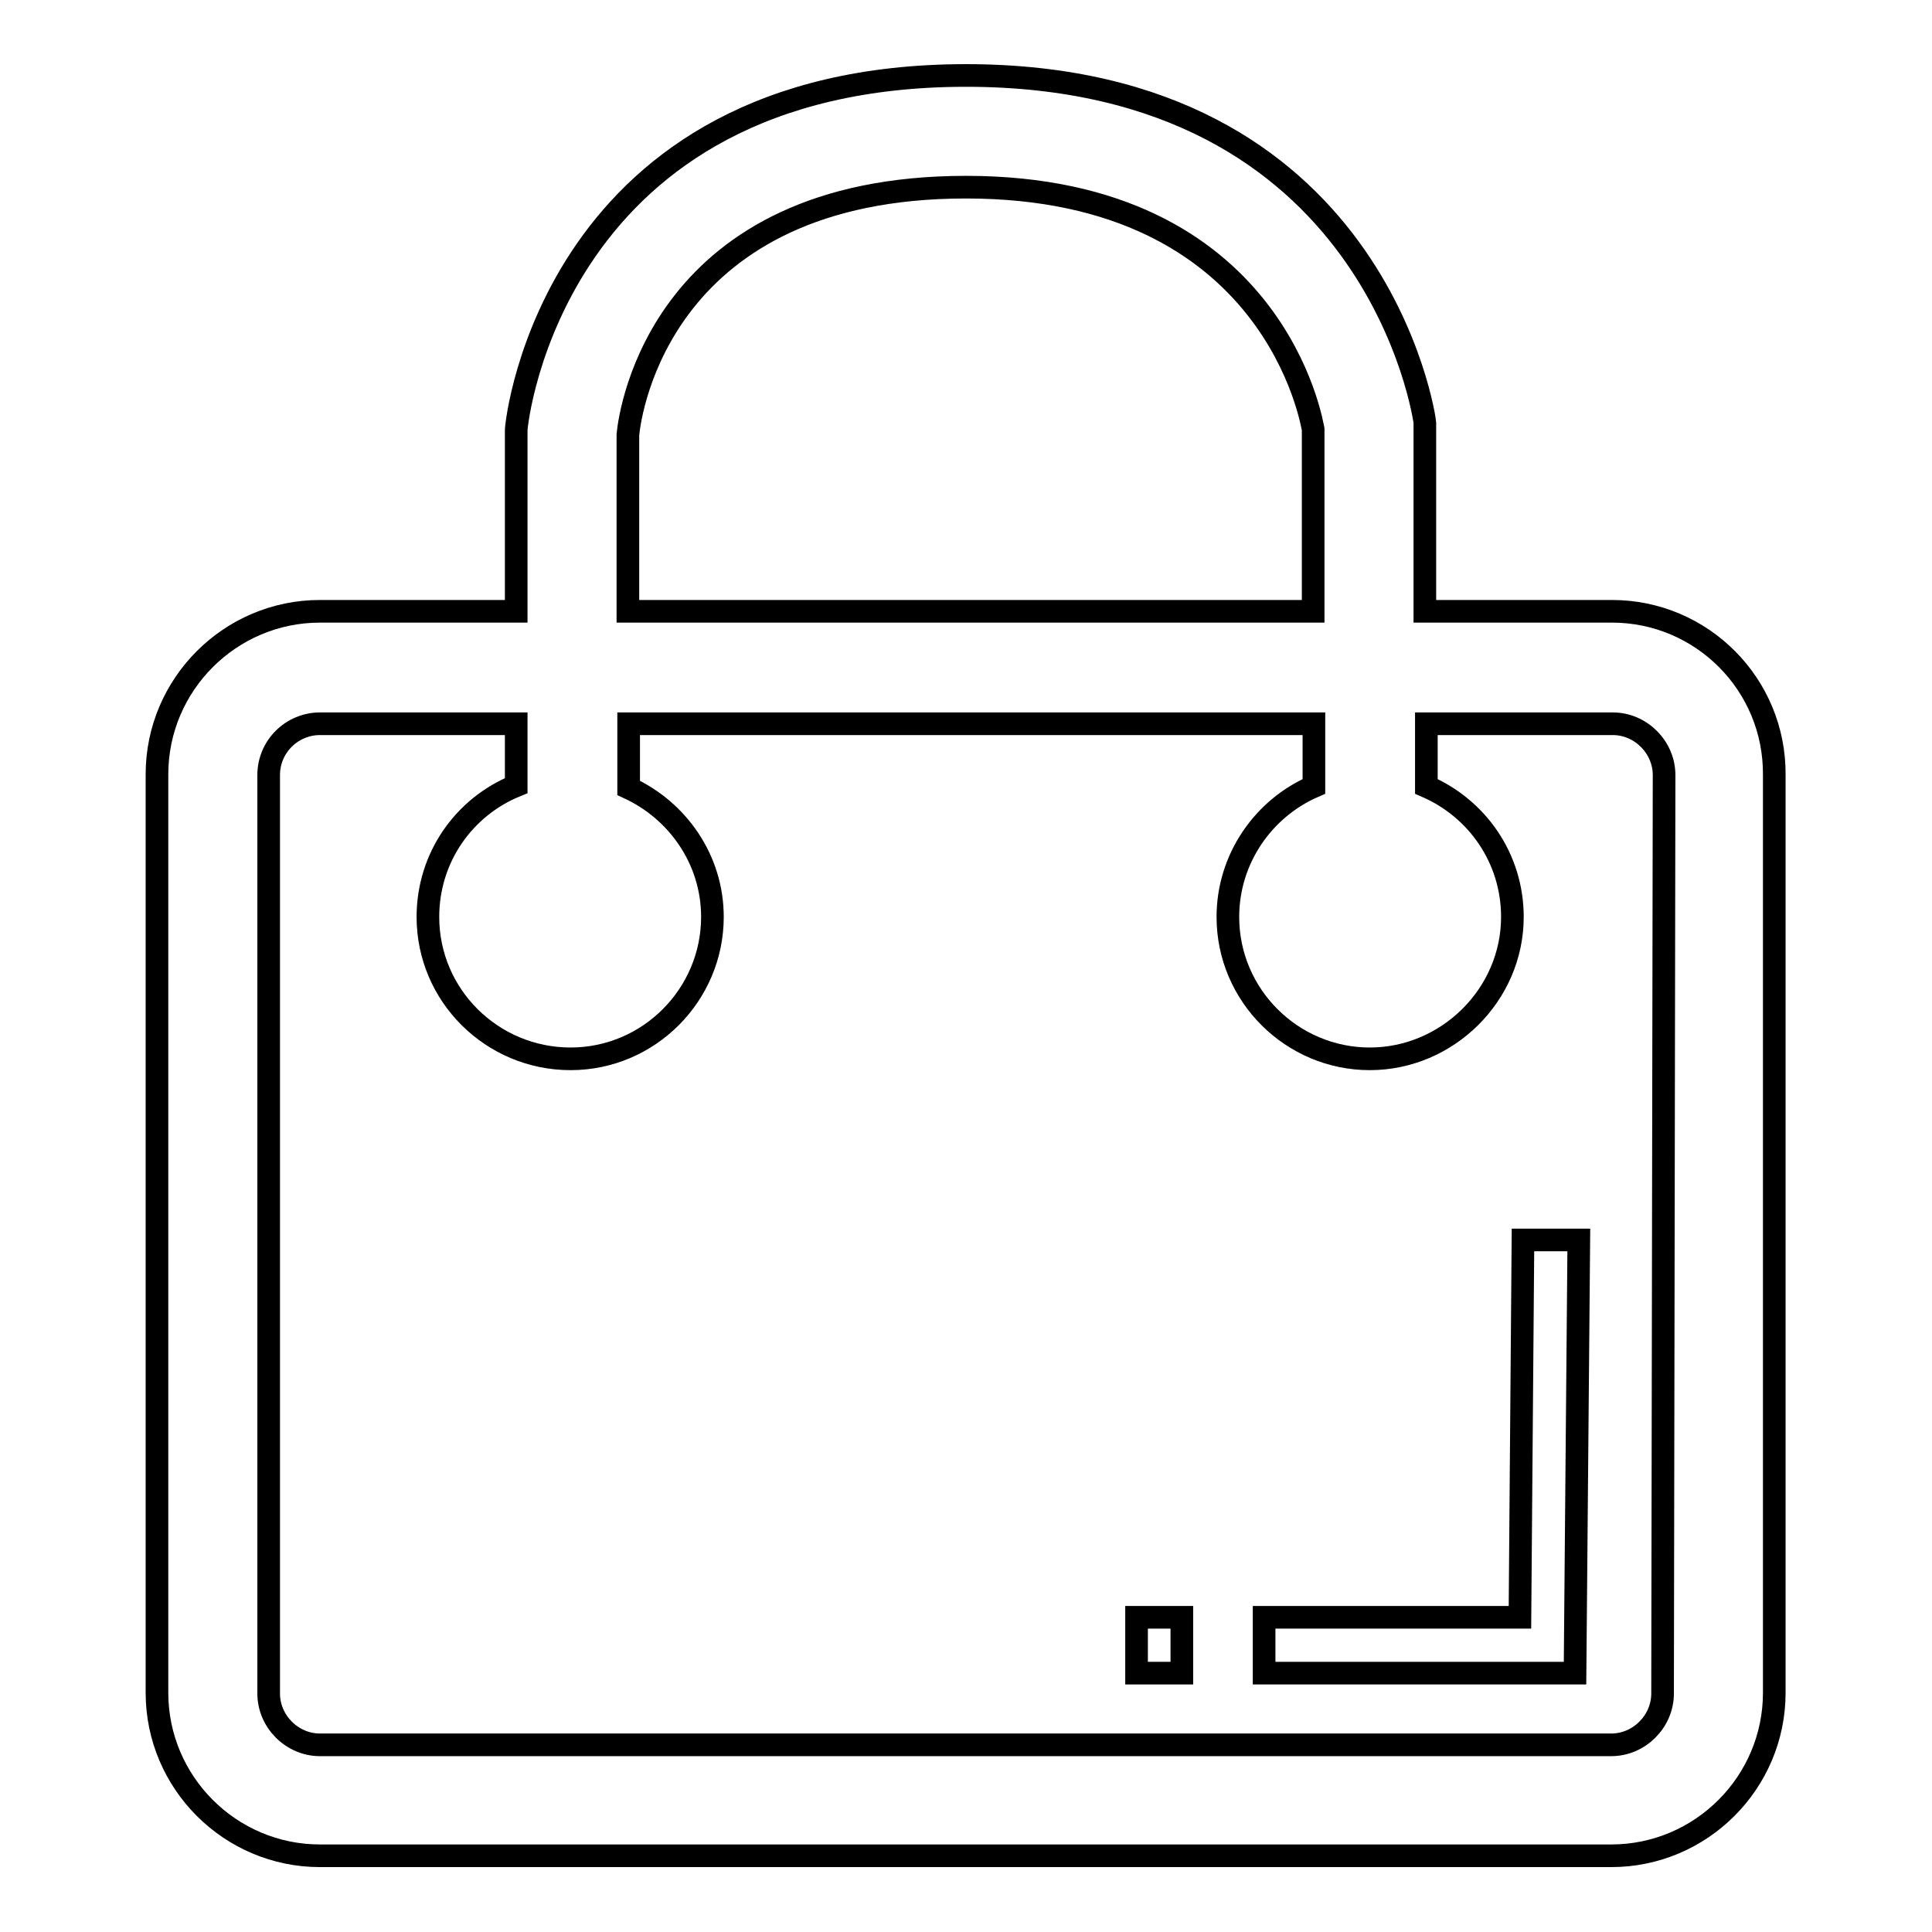 <?xml version="1.0" encoding="utf-8"?>
<!-- Svg Vector Icons : http://www.onlinewebfonts.com/icon -->
<!DOCTYPE svg PUBLIC "-//W3C//DTD SVG 1.1//EN" "http://www.w3.org/Graphics/SVG/1.1/DTD/svg11.dtd">
<svg version="1.1" xmlns="http://www.w3.org/2000/svg" xmlns:xlink="http://www.w3.org/1999/xlink" x="0px" y="0px" viewBox="0 0 256 256" enable-background="new 0 0 256 256" xml:space="preserve">
<g><g><path stroke-width="3" fill-opacity="0" stroke="#000000"  d="M213.6,81h-24.8l0-25c0-0.4-6.4-46-60.8-46c-54.6,0-59.6,45.8-59.6,47V81H42.4c-11.9,0-21.6,9.7-21.6,21.6v121.7c0,11.9,9.7,21.6,21.6,21.6h171.1c11.9,0,21.6-9.7,21.6-21.6V102.7C235.2,90.7,225.5,81,213.6,81z M128,24.8c41.1,0,45.9,31.7,46,32.1V81H83.2l0-23.4C83.5,54.3,87.8,24.8,128,24.8z M220.3,224.4c0,3.7-3.1,6.8-6.8,6.8H42.4c-3.7,0-6.8-3.1-6.8-6.8V102.7c0-3.8,3.1-6.8,6.8-6.8h26v8.2c-6.9,2.8-11.7,9.5-11.7,17.4c0,10.4,8.5,18.8,18.9,18.8c10.4,0,18.8-8.5,18.8-18.8c0-7.6-4.6-14.1-11.1-17.1v-8.5h90.8v8.3c-6.7,2.9-11.4,9.6-11.4,17.3c0,10.4,8.5,18.8,18.8,18.8s18.9-8.5,18.9-18.8c0-7.8-4.7-14.4-11.4-17.3v-8.3h24.7c3.7,0,6.8,3.1,6.8,6.8L220.3,224.4L220.3,224.4z"/><path stroke-width="3" fill-opacity="0" stroke="#000000"  d="M201.4,214.3h-33.9v7.4h41.2l0.5-57.4l-7.4,0L201.4,214.3z"/><path stroke-width="3" fill-opacity="0" stroke="#000000"  d="M150.6,214.3h6v7.4h-6V214.3z"/></g></g>
</svg>